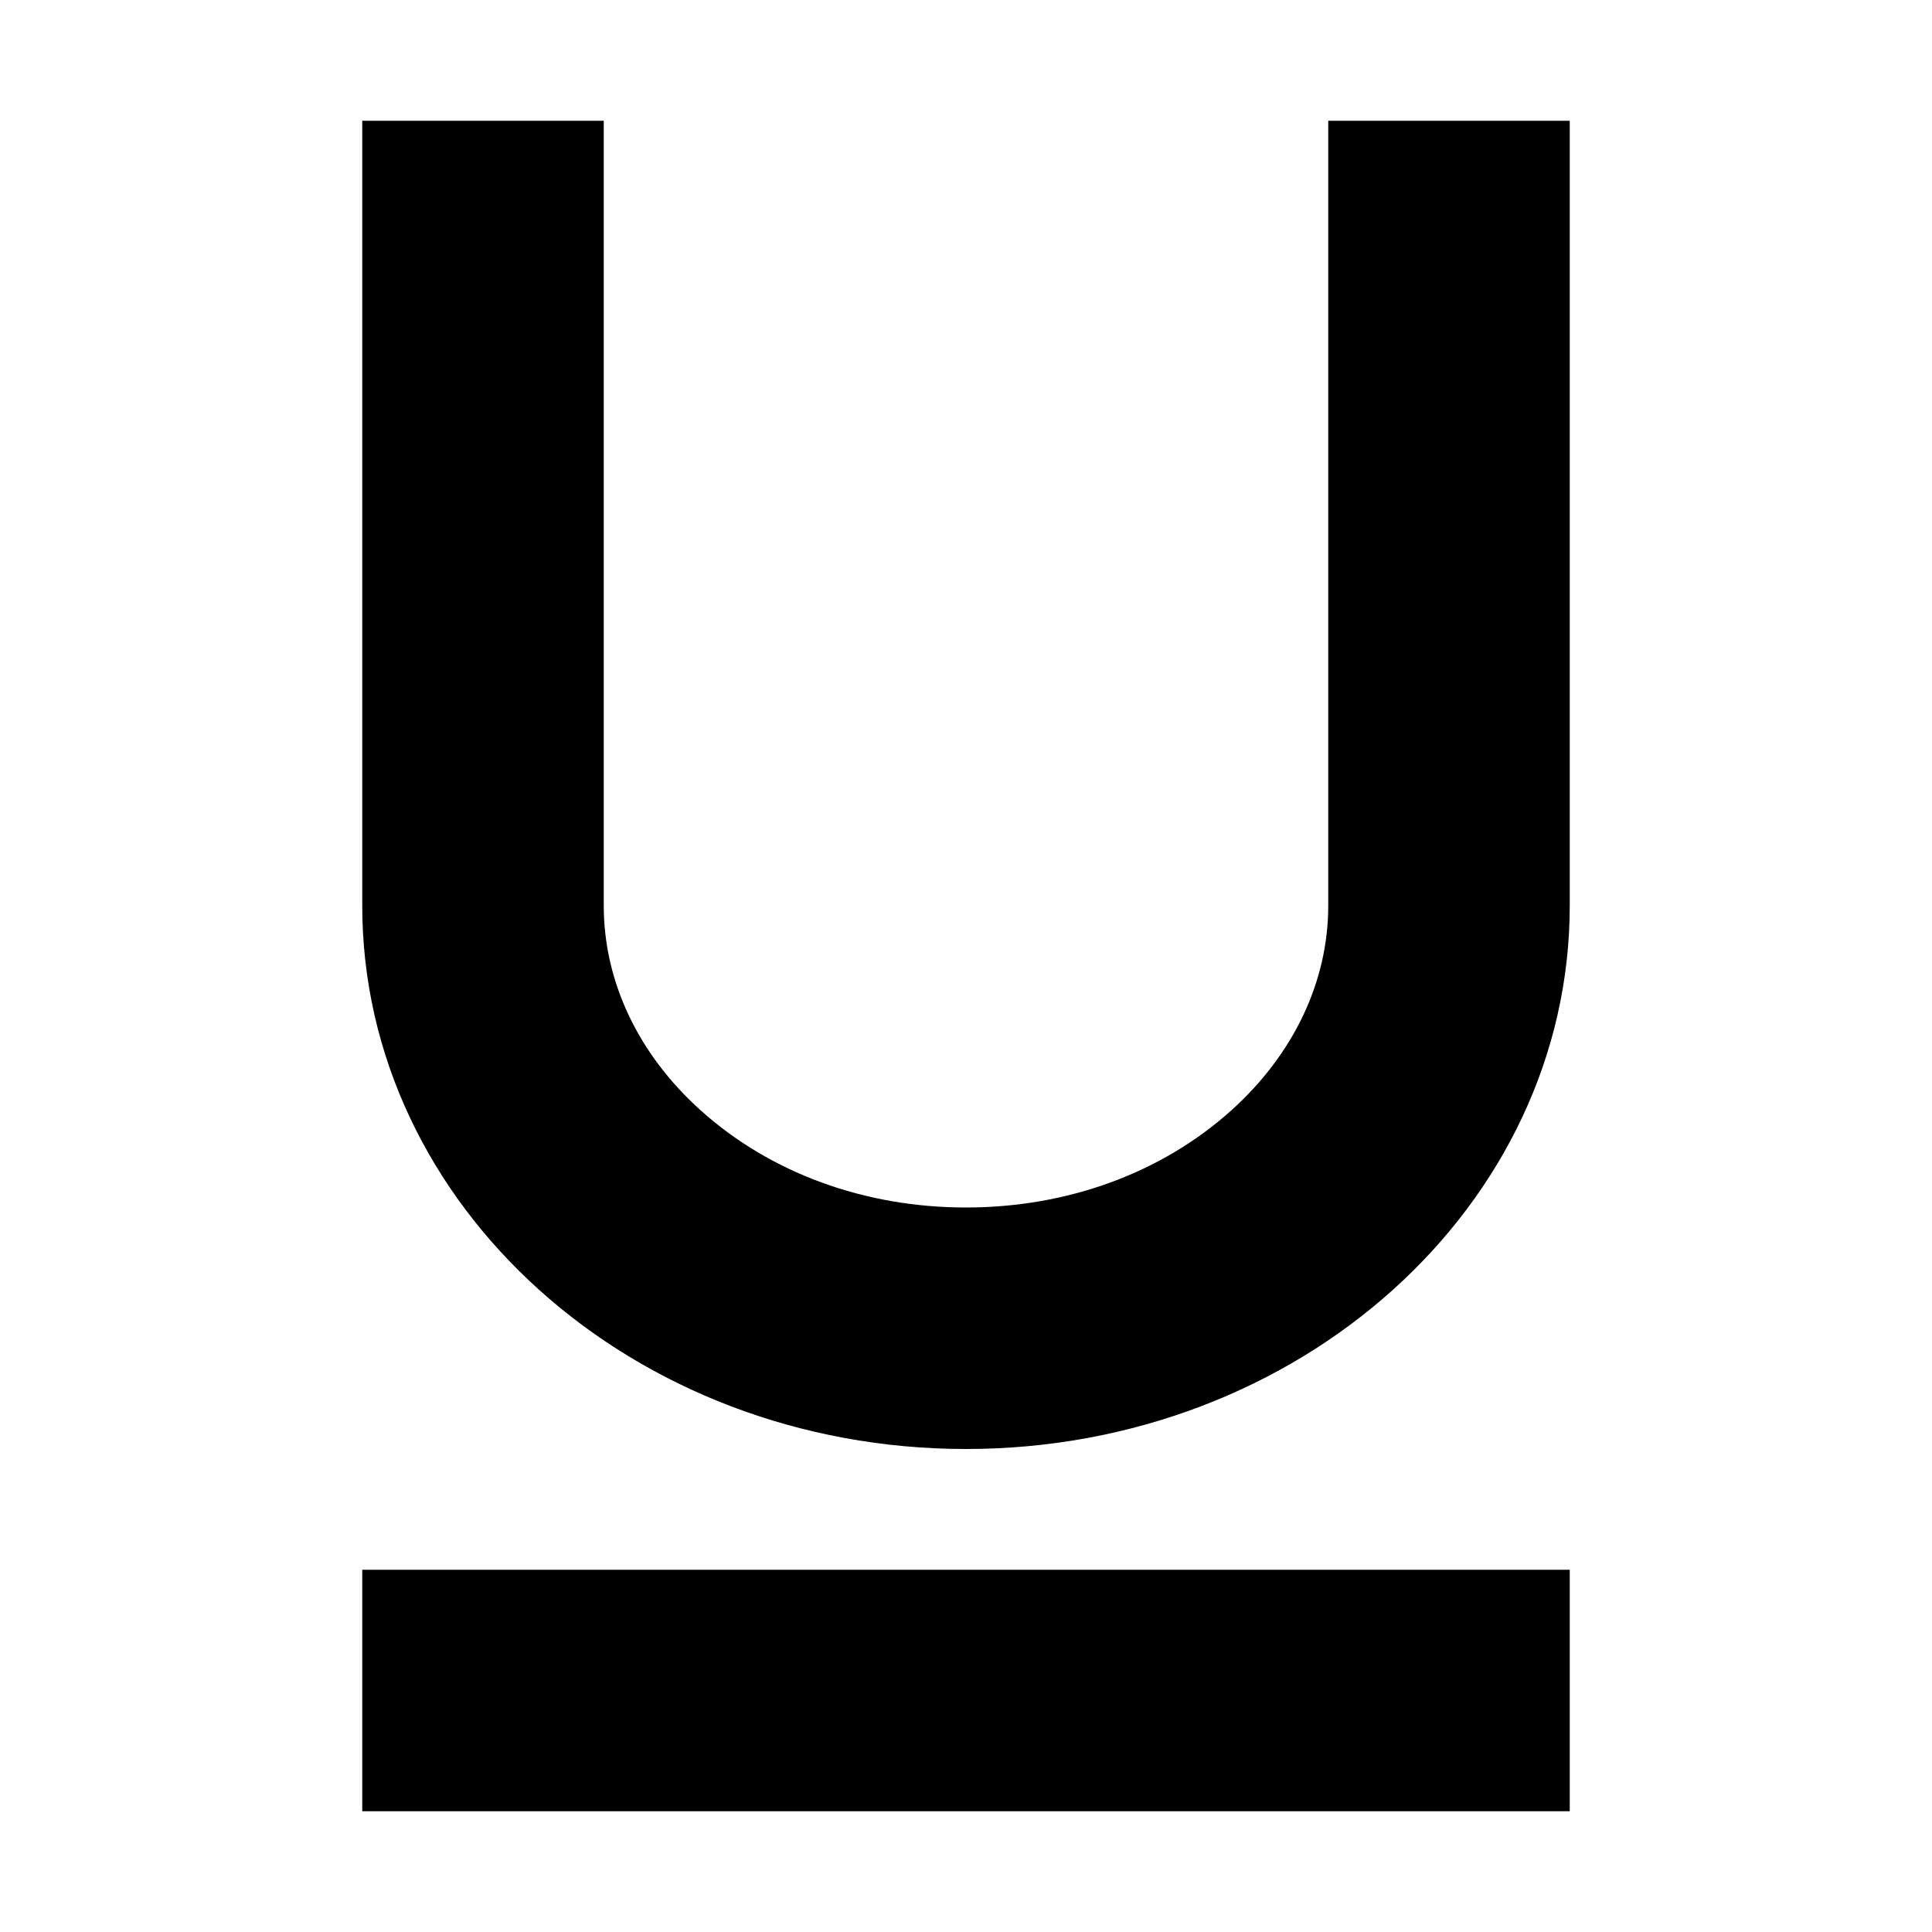 <?xml version="1.0" encoding="utf-8"?>
<!-- Generated by IcoMoon.io -->
<!DOCTYPE svg PUBLIC "-//W3C//DTD SVG 1.1//EN" "http://www.w3.org/Graphics/SVG/1.1/DTD/svg11.dtd">
<svg version="1.1" xmlns="http://www.w3.org/2000/svg" xmlns:xlink="http://www.w3.org/1999/xlink" width="16" height="16" viewBox="0 0 16 16">
<path fill="#000000" d="M11 1h2v6.5c0 2.485-2.239 4.5-5 4.5s-5-2.015-5-4.5v-6.5h2v6.5c0 0.628 0.285 1.23 0.802 1.695 0.577 0.519 1.357 0.805 2.198 0.805s1.621-0.286 2.198-0.805c0.517-0.466 0.802-1.068 0.802-1.695v-6.5zM3 13h10v2h-10z"></path>
</svg>
